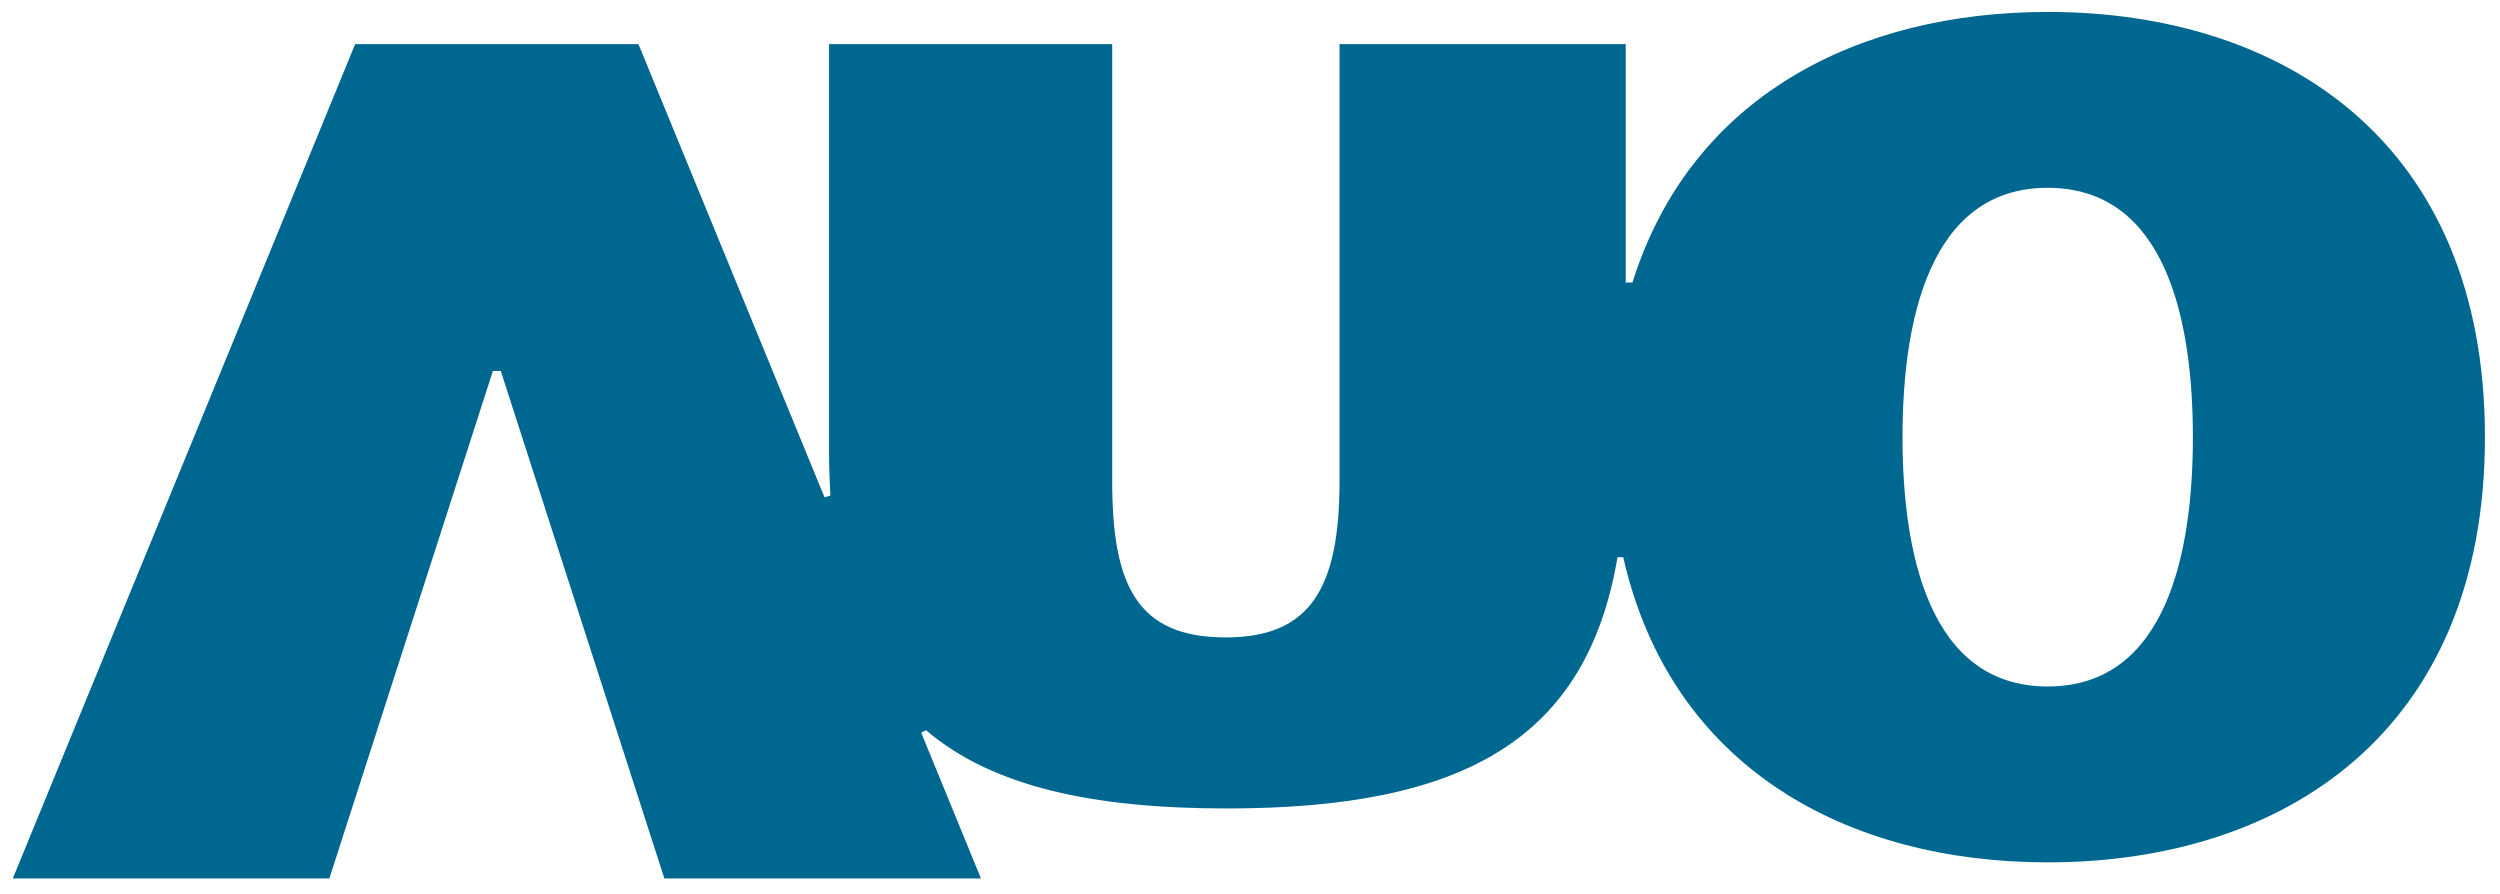 <?xml version="1.0" encoding="UTF-8" standalone="no"?>
<!-- Created with Inkscape (http://www.inkscape.org/) -->

<svg
   xmlns:dc="http://purl.org/dc/elements/1.1/"
   xmlns:cc="http://creativecommons.org/ns#"
   xmlns:rdf="http://www.w3.org/1999/02/22-rdf-syntax-ns#"
   xmlns:svg="http://www.w3.org/2000/svg"
   xmlns="http://www.w3.org/2000/svg"
   xmlns:sodipodi="http://sodipodi.sourceforge.net/DTD/sodipodi-0.dtd"
   xmlns:inkscape="http://www.inkscape.org/namespaces/inkscape"
   width="179.16"
   height="64.1"
   id="svg3064"
   version="1.1"
   inkscape:version="0.47 r22583"
   sodipodi:docname="New document 3">
  <defs
     id="defs3066">
    <inkscape:perspective
       sodipodi:type="inkscape:persp3d"
       inkscape:vp_x="0 : 526.18109 : 1"
       inkscape:vp_y="0 : 1000 : 0"
       inkscape:vp_z="744.09448 : 526.18109 : 1"
       inkscape:persp3d-origin="372.04724 : 350.78739 : 1"
       id="perspective3072" />
    <inkscape:perspective
       id="perspective3058"
       inkscape:persp3d-origin="0.5 : 0.33333333 : 1"
       inkscape:vp_z="1 : 0.5 : 1"
       inkscape:vp_y="0 : 1000 : 0"
       inkscape:vp_x="0 : 0.5 : 1"
       sodipodi:type="inkscape:persp3d" />
  </defs>
  <sodipodi:namedview
     id="base"
     pagecolor="#ffffff"
     bordercolor="#666666"
     borderopacity="1.0"
     inkscape:pageopacity="0.0"
     inkscape:pageshadow="2"
     inkscape:zoom="4.3702703"
     inkscape:cx="88.571429"
     inkscape:cy="25.714286"
     inkscape:document-units="px"
     inkscape:current-layer="layer1"
     showgrid="false"
     inkscape:window-width="1024"
     inkscape:window-height="678"
     inkscape:window-x="-4"
     inkscape:window-y="-4"
     inkscape:window-maximized="1" />
  <g
     inkscape:label="Layer 1"
     inkscape:groupmode="layer"
     id="layer1"
     transform="translate(-208.56,-465.026)">
    <g
       id="g242"
       transform="matrix(1.25,0,0,-1.25,355.308,514.222)">
      <path
         d="M 0,0 C -6.863,0 -8.325,7.795 -8.325,14.298 -8.325,20.8 -6.863,28.59 0,28.59 6.864,28.59 8.322,20.8 8.322,14.298 8.322,7.795 6.864,0 0,0 m 0,38.672 c -10.835,0 -20.455,-4.807 -23.807,-15.513 l -0.386,0 0,13.667 -16.408,0 0,-25.044 c 0,-6.147 -1.672,-8.969 -6.523,-8.969 -5.116,0 -6.511,3.021 -6.511,8.969 l 0,25.044 -16.233,0 0,-23.316 c 0,-0.882 0.031,-1.745 0.079,-2.563 l -0.339,-0.099 -10.667,25.978 -16.242,0 -19.629,-47.834 18.149,0 9.377,29.096 0.213,0 0.034,0 0.205,0 9.379,-29.096 18.151,0 -3.427,8.36 0.281,0.138 c 3.755,-3.202 9.455,-4.483 17.248,-4.483 13.603,0 20.62,3.976 22.392,14.403 l 0.328,0 C -21.598,-4.678 -11.48,-10.084 0,-10.084 c 13.478,0 25.066,7.424 25.066,24.382 0,16.955 -11.588,24.374 -25.066,24.374"
         style="fill:#006890;fill-opacity:1;fill-rule:nonzero;stroke:none"
         id="path244" />
    </g>
  </g>
</svg>

